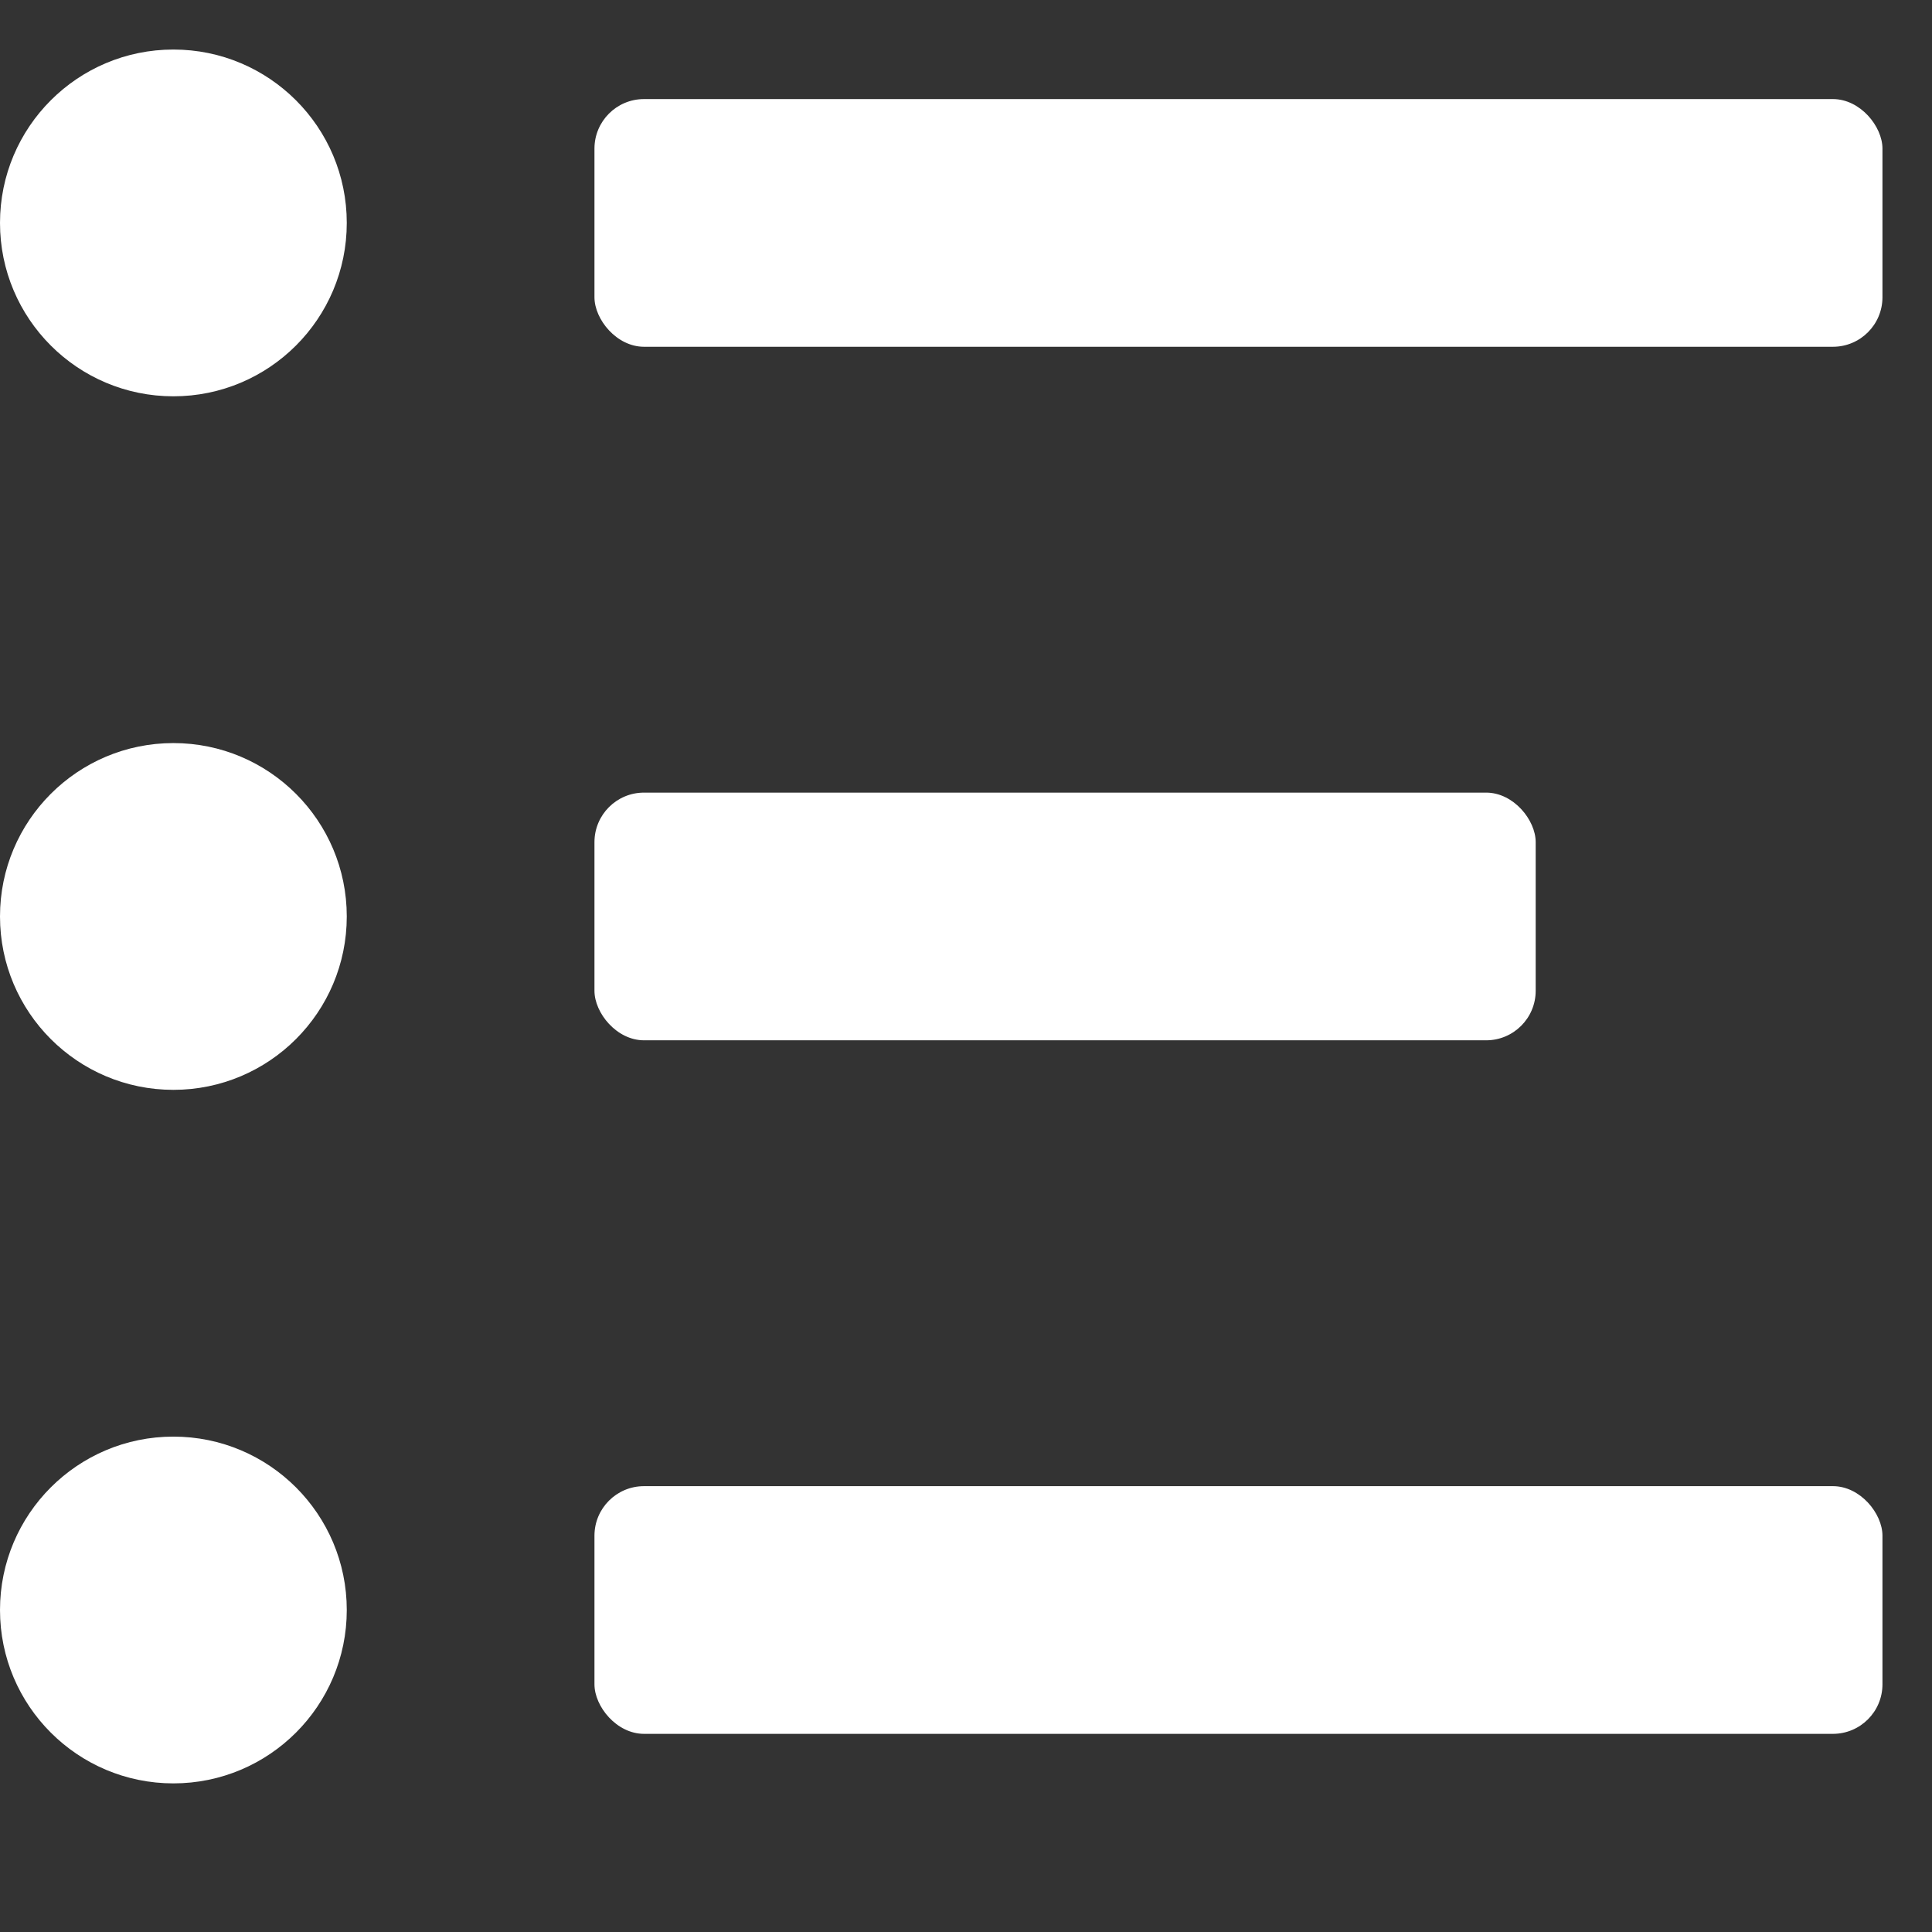 <svg width="39" height="39" viewBox="0 0 39 39" fill="none" xmlns="http://www.w3.org/2000/svg">
<rect x="0" y="0" width="39" height="39" fill="#333333" stroke="none"/>
<circle cx="3.5" cy="4.5" r="3.5" fill="white"/>
<circle cx="3.5" cy="18.5" r="3.5" fill="white"/>
<circle cx="3.5" cy="32.5" r="3.5" fill="white"/>
<rect x="12" y="2" width="26" height="5" rx="1" fill="white"/>
<rect x="12" y="30" width="26" height="5" rx="1" fill="white"/>
<rect x="12" y="16" width="19" height="5" rx="1" fill="white"/>
</svg>
